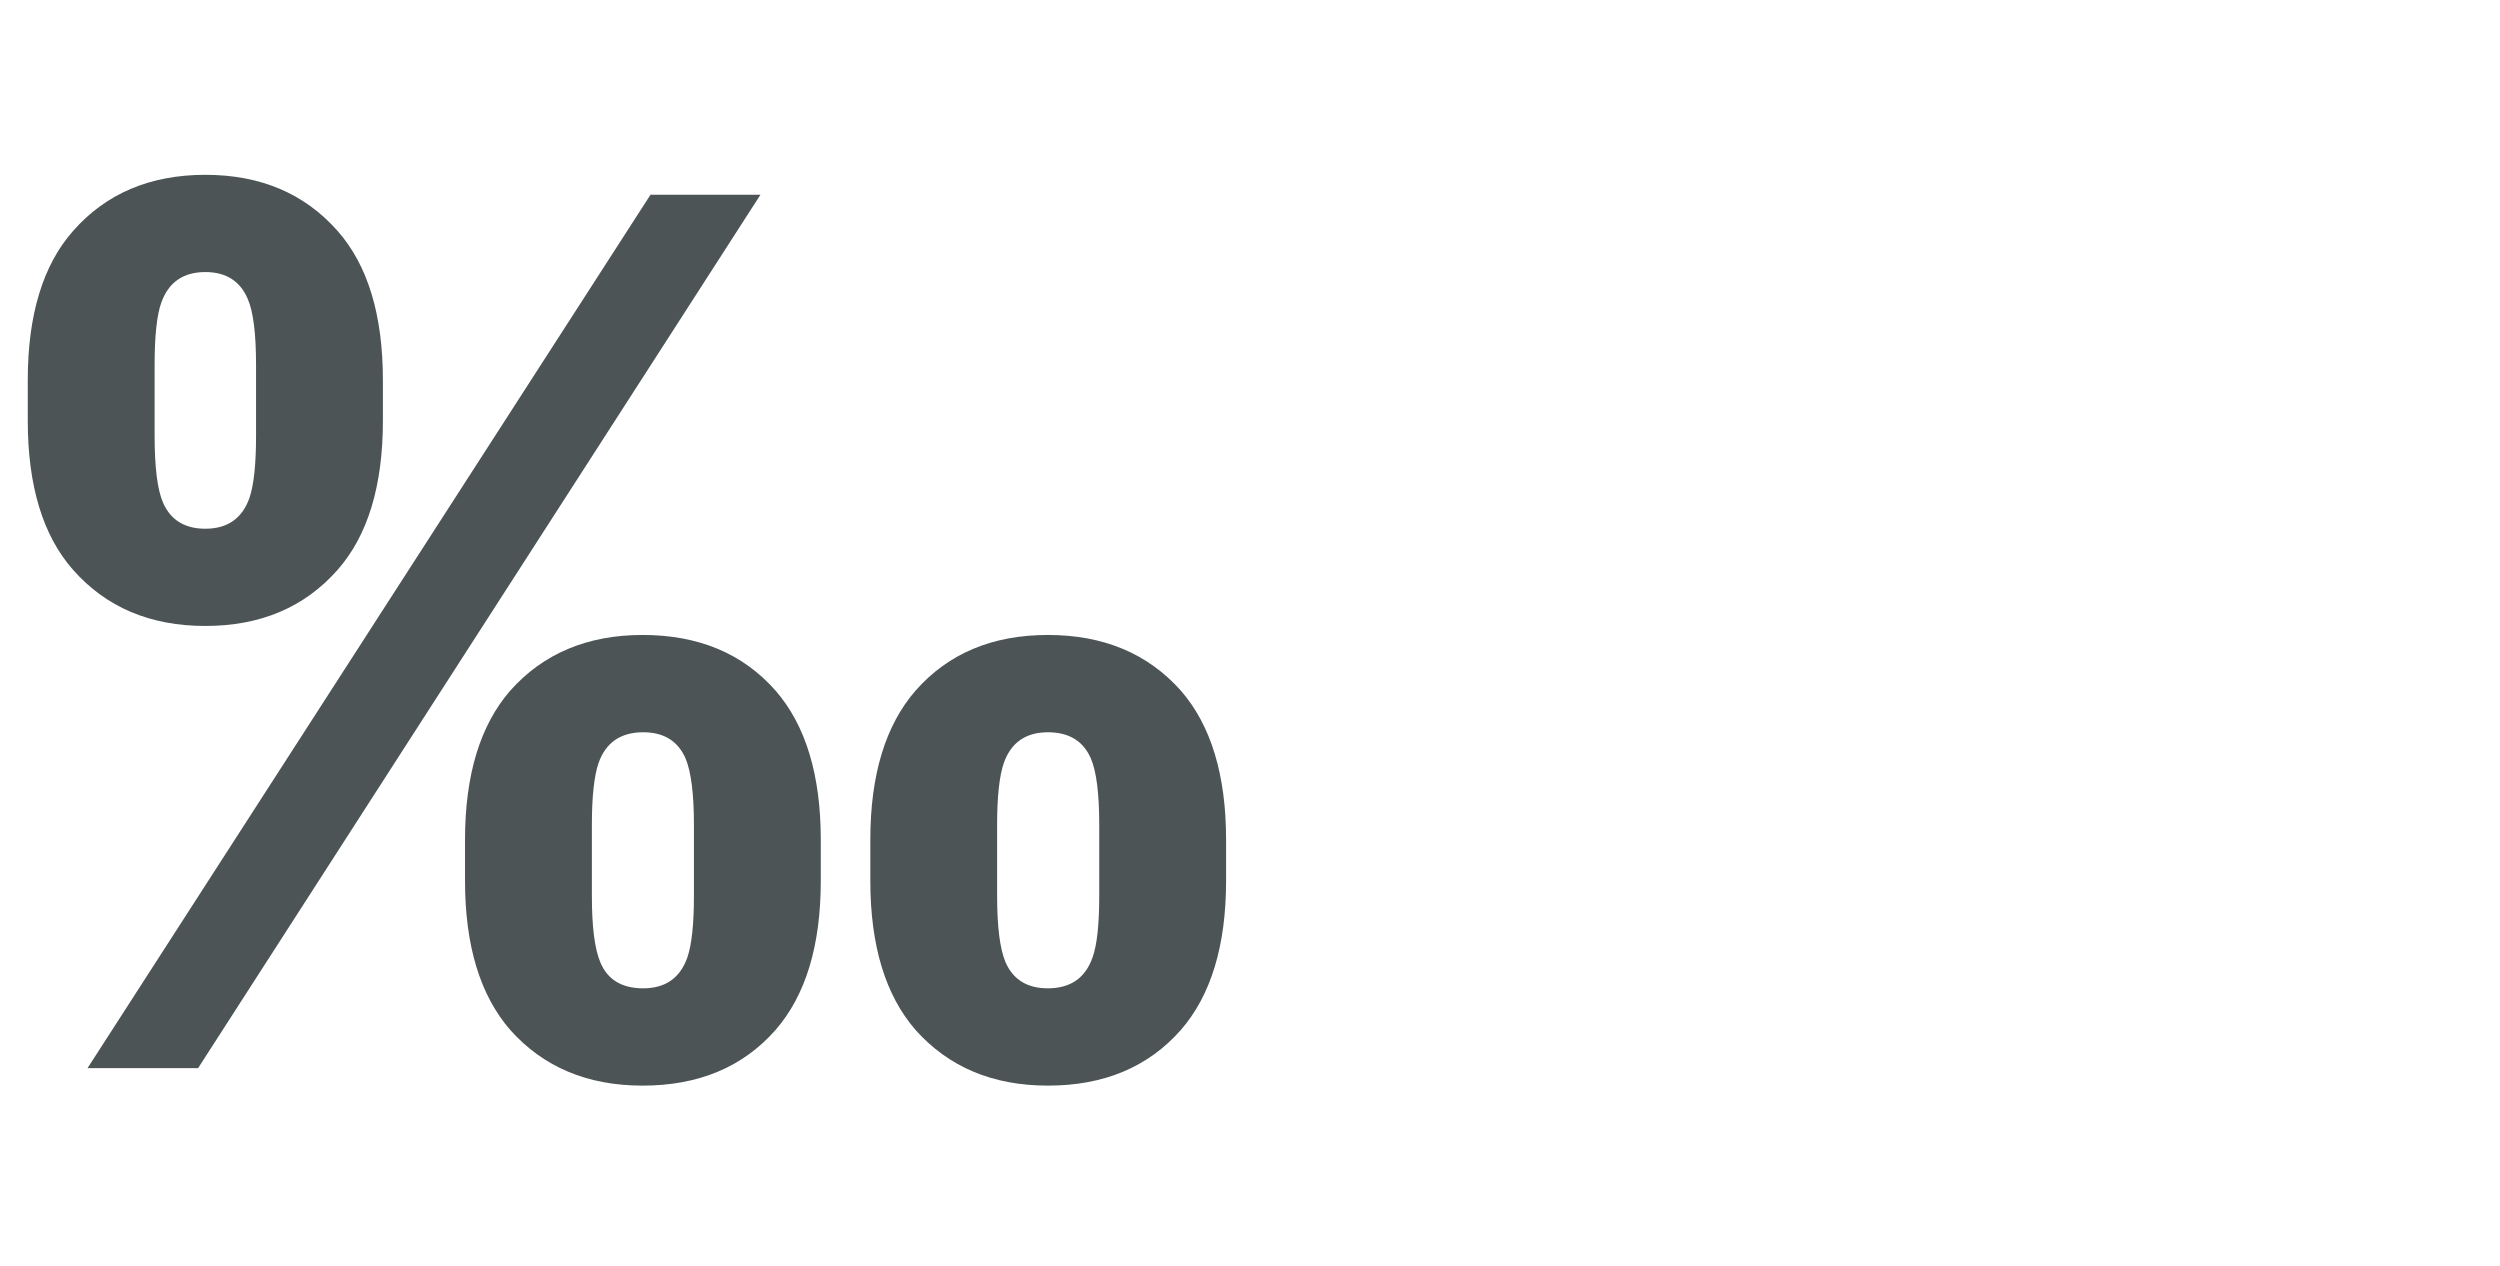 <?xml version="1.0" encoding="utf-8"?>
<!-- Generator: Adobe Illustrator 16.0.0, SVG Export Plug-In . SVG Version: 6.00 Build 0)  -->
<!DOCTYPE svg PUBLIC "-//W3C//DTD SVG 1.1//EN" "http://www.w3.org/Graphics/SVG/1.1/DTD/svg11.dtd">
<svg version="1.1" id="Promille" xmlns="http://www.w3.org/2000/svg" xmlns:xlink="http://www.w3.org/1999/xlink" x="0px" y="0px"
	 width="36.38px" height="18.426px" viewBox="0 0 36.38 18.426" enable-background="new 0 0 36.38 18.426" xml:space="preserve">
<g>
	<path fill="#4C5456" d="M0.404,6.121V5.532c0-0.949,0.22-1.673,0.659-2.171c0.48-0.545,1.122-0.817,1.925-0.817
		s1.444,0.272,1.925,0.817c0.439,0.498,0.659,1.222,0.659,2.171v0.589c0,0.949-0.22,1.673-0.659,2.171
		c-0.48,0.545-1.122,0.817-1.925,0.817S1.544,8.837,1.063,8.292C0.624,7.794,0.404,7.07,0.404,6.121z M1.274,15.543L9.466,2.834h1.6
		L2.883,15.543H1.274z M3.726,6.341V5.312c0-0.463-0.041-0.785-0.123-0.967C3.492,4.088,3.287,3.959,2.988,3.959
		c-0.322,0-0.536,0.149-0.642,0.448C2.282,4.589,2.25,4.89,2.25,5.312v1.028c0,0.463,0.041,0.788,0.123,0.976
		c0.111,0.252,0.316,0.378,0.615,0.378c0.322,0,0.536-0.149,0.642-0.448C3.694,7.058,3.726,6.757,3.726,6.341z M6.767,12.818V12.22
		c0-0.943,0.22-1.667,0.659-2.171c0.48-0.539,1.122-0.809,1.925-0.809c0.814,0,1.459,0.27,1.934,0.809
		c0.439,0.504,0.659,1.228,0.659,2.171v0.598c0,0.943-0.22,1.667-0.659,2.171c-0.475,0.539-1.119,0.809-1.934,0.809
		c-0.803,0-1.444-0.27-1.925-0.809C6.987,14.485,6.767,13.761,6.767,12.818z M10.098,13.038v-1.037c0-0.451-0.041-0.773-0.123-0.967
		c-0.111-0.252-0.316-0.378-0.615-0.378c-0.328,0-0.545,0.149-0.65,0.448c-0.064,0.188-0.097,0.486-0.097,0.896v1.037
		c0,0.451,0.041,0.773,0.123,0.967c0.105,0.252,0.313,0.378,0.624,0.378c0.322,0,0.536-0.149,0.642-0.448
		C10.066,13.747,10.098,13.448,10.098,13.038z M12.665,12.818V12.22c0-0.943,0.22-1.667,0.659-2.171
		c0.475-0.539,1.116-0.809,1.925-0.809s1.453,0.27,1.934,0.809c0.439,0.504,0.659,1.228,0.659,2.171v0.598
		c0,0.943-0.22,1.667-0.659,2.171c-0.475,0.539-1.119,0.809-1.934,0.809c-0.803,0-1.444-0.27-1.925-0.809
		C12.885,14.485,12.665,13.761,12.665,12.818z M15.996,13.038v-1.037c0-0.457-0.041-0.779-0.123-0.967
		c-0.111-0.252-0.319-0.378-0.624-0.378c-0.322,0-0.536,0.149-0.642,0.448c-0.064,0.188-0.097,0.486-0.097,0.896v1.037
		c0,0.451,0.041,0.773,0.123,0.967c0.111,0.252,0.316,0.378,0.615,0.378c0.328,0,0.545-0.149,0.65-0.448
		C15.964,13.753,15.996,13.454,15.996,13.038z"/>
</g>
</svg>
